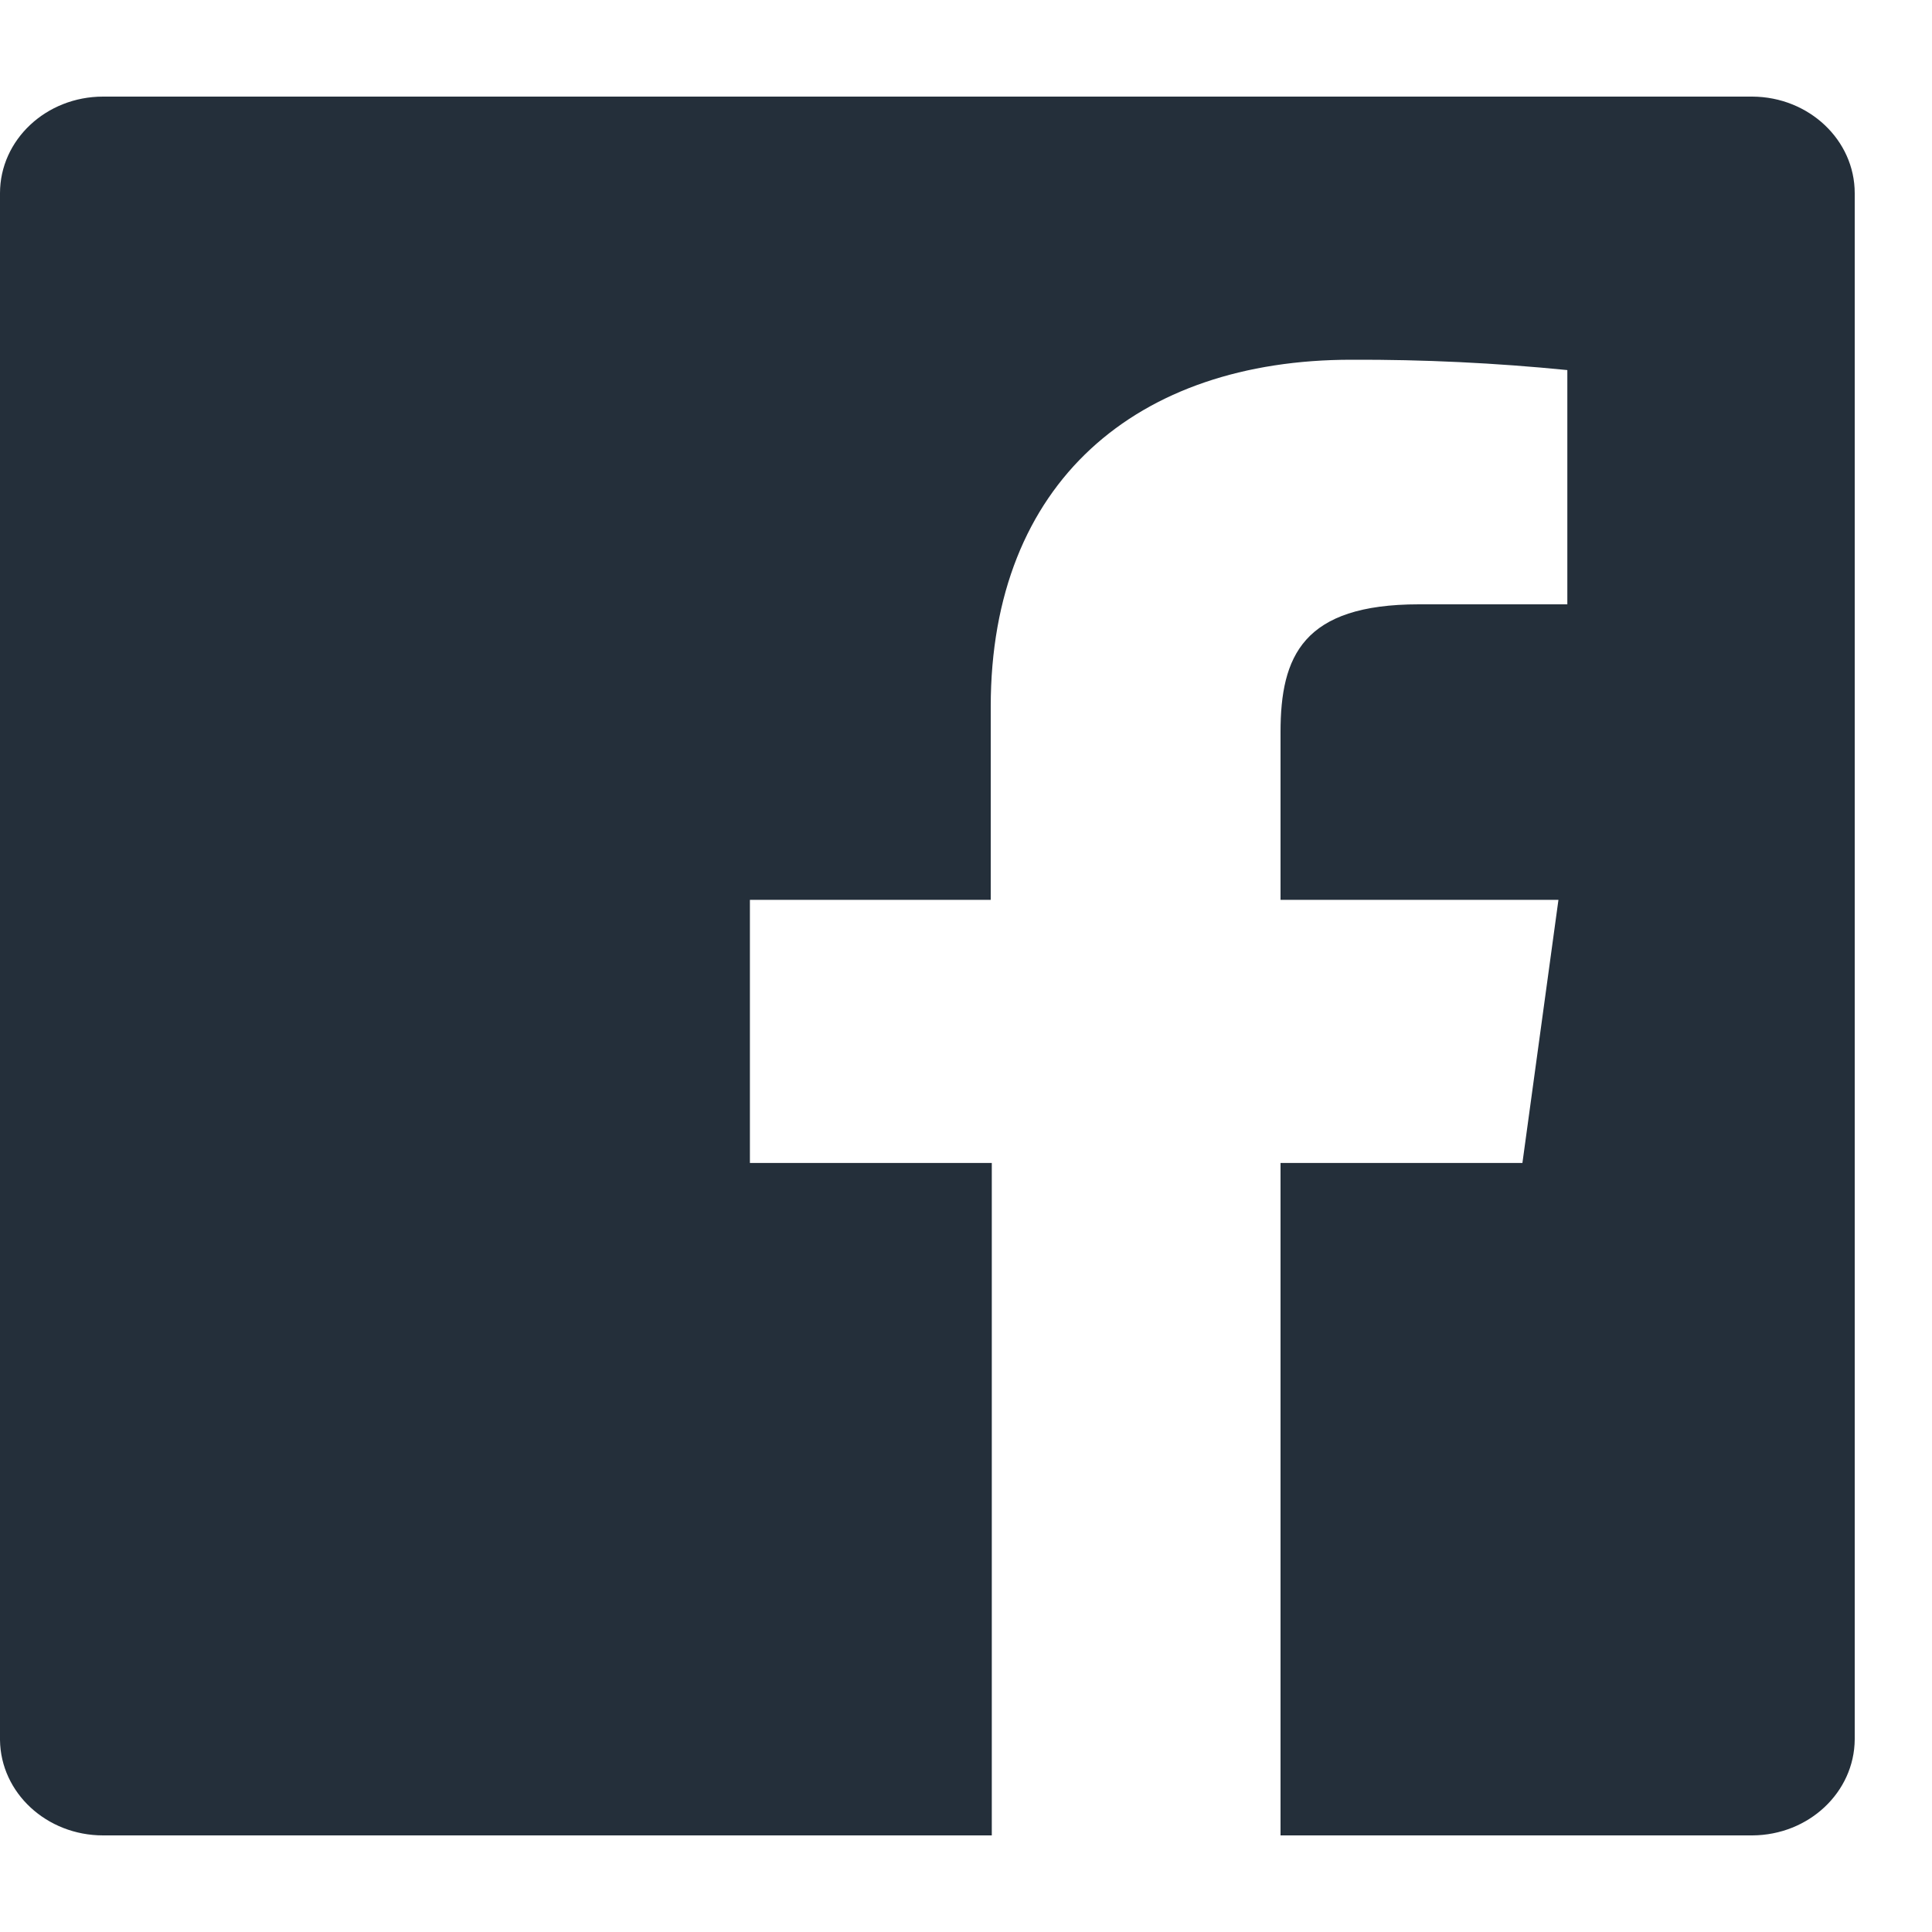 <svg width="20" height="20" viewBox="0 -1 20 20" xmlns="http://www.w3.org/2000/svg"><title>icon-Facebook Copy 2</title><path d="M18.14 0H1.067C.477 0 0 .448 0 1v16.013c.007.547.483.987 1.067.987h9.2v-6.961H7.763V8.315h2.493v-2c0-2.325 1.515-3.591 3.733-3.591.747-.003 1.494.033 2.236.107v2.425h-1.537c-1.2 0-1.432.536-1.432 1.323v1.736h2.877l-.373 2.724h-2.504V18h4.884c.584-.003 1.056-.446 1.06-.994V1c0-.55-.474-.997-1.06-1z" fill="#242F3A" fill-rule="nonzero"/></svg>